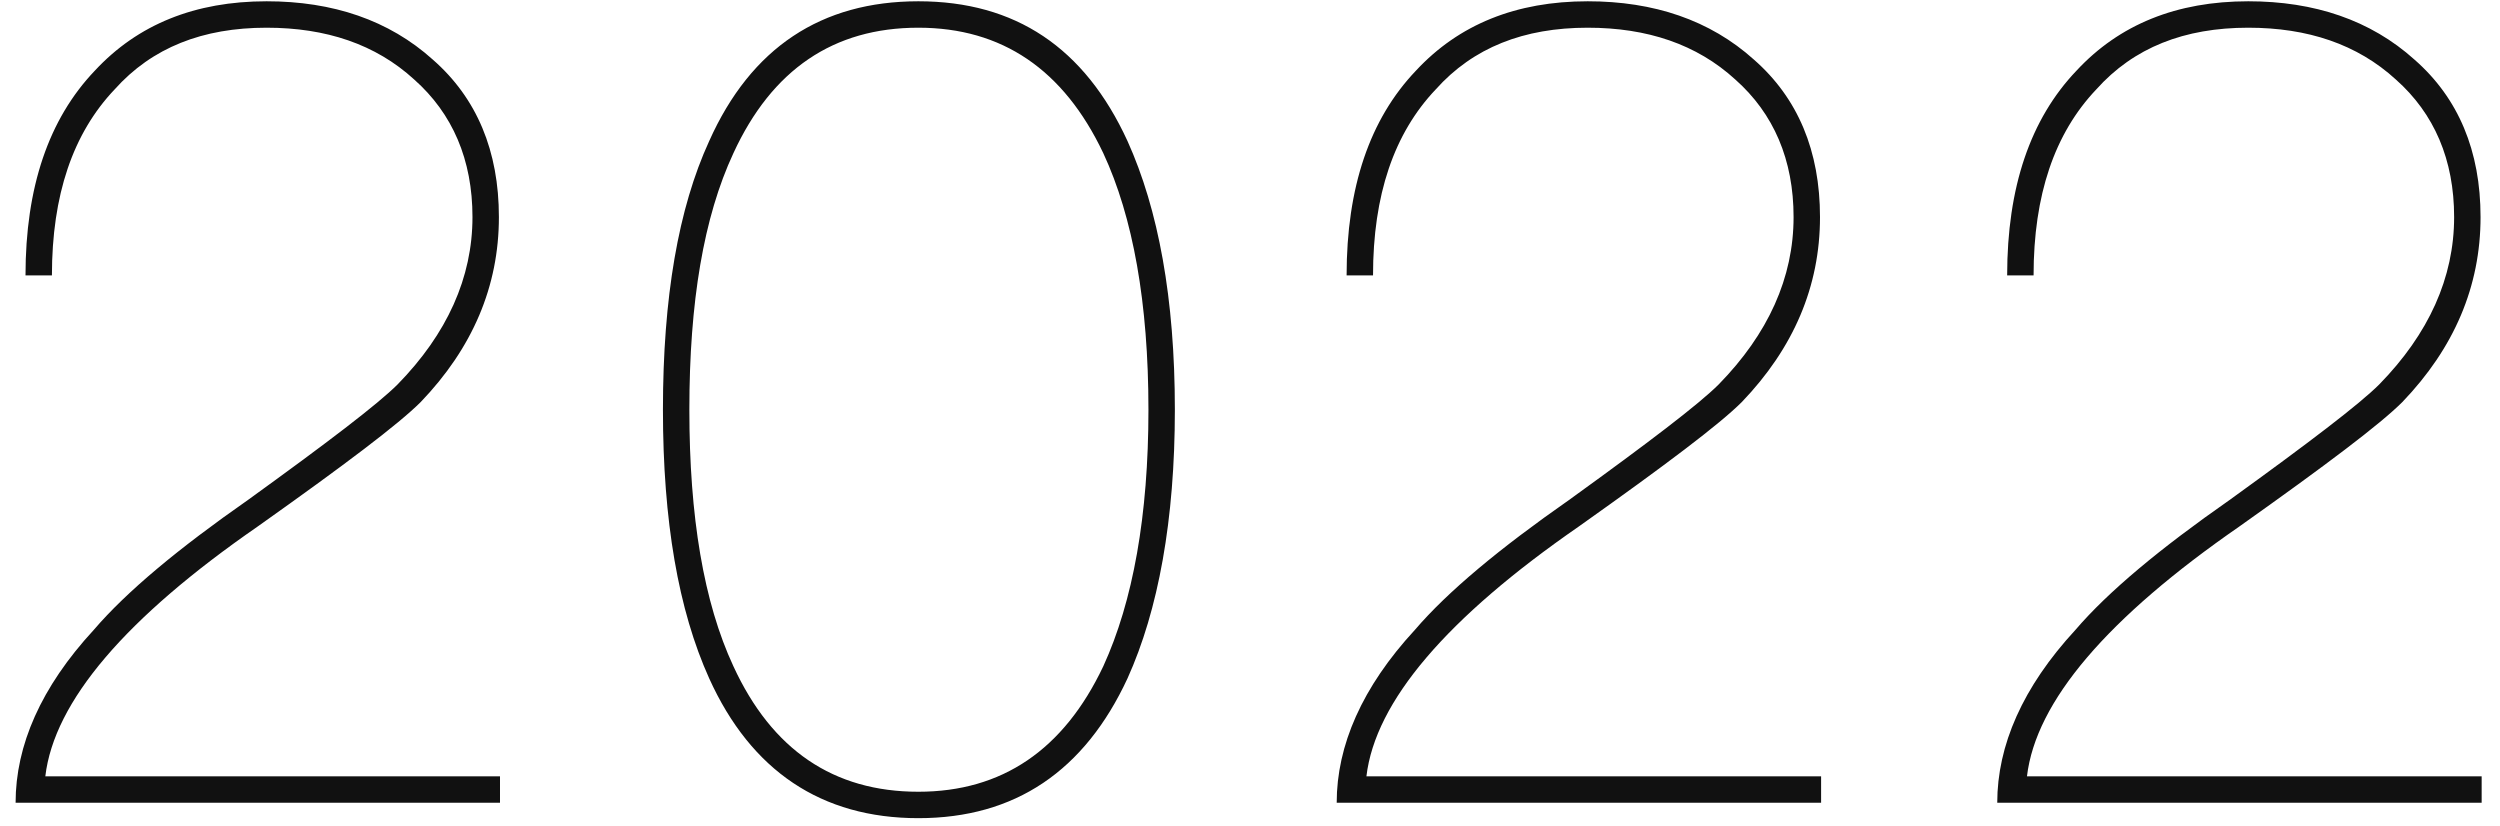 <?xml version="1.0" encoding="UTF-8"?>
<svg width="109px" height="36px" viewBox="0 0 109 36" version="1.1" xmlns="http://www.w3.org/2000/svg" xmlns:xlink="http://www.w3.org/1999/xlink">
    <title>2022</title>
    <g id="页面-1" stroke="none" stroke-width="1" fill="none" fill-rule="evenodd">
        <g id="关于我们" transform="translate(-725, -2165)" fill="#111111" fill-rule="nonzero">
            <g id="发展历程" transform="translate(596.84, 1210)">
                <g id="2022" transform="translate(128.84, 955.056)">
                    <path d="M39.36,0 C43.584,0 46.608,2.016 48.48,6.096 C49.824,9.072 50.544,12.96 50.544,17.808 C50.544,22.608 49.824,26.544 48.48,29.52 C46.608,33.552 43.584,35.616 39.36,35.616 C35.136,35.616 32.064,33.552 30.24,29.52 C28.896,26.544 28.224,22.656 28.224,17.808 C28.224,12.912 28.896,9.024 30.24,6.096 C32.064,2.016 35.136,0 39.36,0 Z M10.944,4.54747351e-13 C13.824,4.54747351e-13 16.272,0.816 18.192,2.544 C20.112,4.224 21.072,6.528 21.072,9.408 C21.072,12.432 19.92,15.12 17.664,17.472 C16.704,18.432 14.352,20.208 10.56,22.896 C4.8,26.88 1.68,30.528 1.296,33.792 L1.296,33.792 L21.12,33.792 L21.12,34.944 L0,34.944 C0,32.448 1.104,29.904 3.408,27.408 C4.848,25.728 7.104,23.856 10.128,21.744 C13.584,19.248 15.792,17.568 16.656,16.704 C18.816,14.496 19.92,12.048 19.92,9.408 C19.92,6.912 19.056,4.896 17.376,3.408 C15.696,1.872 13.536,1.152 10.944,1.152 C8.16,1.152 5.952,2.016 4.32,3.84 C2.496,5.76 1.584,8.448 1.584,11.952 L1.584,11.952 L0.432,11.952 C0.432,8.112 1.44,5.136 3.456,3.024 C5.328,1.008 7.824,4.54747351e-13 10.944,4.54747351e-13 Z M68.544,4.54747351e-13 C71.424,4.54747351e-13 73.872,0.816 75.792,2.544 C77.712,4.224 78.672,6.528 78.672,9.408 C78.672,12.432 77.52,15.12 75.264,17.472 C74.304,18.432 71.952,20.208 68.16,22.896 C62.4,26.88 59.28,30.528 58.896,33.792 L58.896,33.792 L78.72,33.792 L78.72,34.944 L57.6,34.944 C57.6,32.448 58.704,29.904 61.008,27.408 C62.448,25.728 64.704,23.856 67.728,21.744 C71.184,19.248 73.392,17.568 74.256,16.704 C76.416,14.496 77.52,12.048 77.52,9.408 C77.52,6.912 76.656,4.896 74.976,3.408 C73.296,1.872 71.136,1.152 68.544,1.152 C65.76,1.152 63.552,2.016 61.92,3.84 C60.096,5.76 59.184,8.448 59.184,11.952 L59.184,11.952 L58.032,11.952 C58.032,8.112 59.04,5.136 61.056,3.024 C62.928,1.008 65.424,4.54747351e-13 68.544,4.54747351e-13 Z M97.344,4.54747351e-13 C100.224,4.54747351e-13 102.672,0.816 104.592,2.544 C106.512,4.224 107.472,6.528 107.472,9.408 C107.472,12.432 106.32,15.12 104.064,17.472 C103.104,18.432 100.752,20.208 96.96,22.896 C91.2,26.88 88.08,30.528 87.696,33.792 L87.696,33.792 L107.52,33.792 L107.52,34.944 L86.4,34.944 C86.4,32.448 87.504,29.904 89.808,27.408 C91.248,25.728 93.504,23.856 96.528,21.744 C99.984,19.248 102.192,17.568 103.056,16.704 C105.216,14.496 106.32,12.048 106.32,9.408 C106.32,6.912 105.456,4.896 103.776,3.408 C102.096,1.872 99.936,1.152 97.344,1.152 C94.56,1.152 92.352,2.016 90.72,3.84 C88.896,5.76 87.984,8.448 87.984,11.952 L87.984,11.952 L86.832,11.952 C86.832,8.112 87.84,5.136 89.856,3.024 C91.728,1.008 94.224,4.54747351e-13 97.344,4.54747351e-13 Z M39.36,1.152 C35.664,1.152 32.976,2.976 31.296,6.624 C30,9.408 29.376,13.104 29.376,17.808 C29.376,22.464 30,26.208 31.296,28.992 C32.976,32.64 35.664,34.464 39.36,34.464 C43.008,34.464 45.696,32.64 47.424,28.992 C48.72,26.16 49.392,22.416 49.392,17.808 C49.392,13.152 48.72,9.408 47.424,6.624 C45.696,2.976 43.008,1.152 39.36,1.152 Z" id="形状结合"></path>
                </g>
            </g>
        </g>
    </g>
</svg>